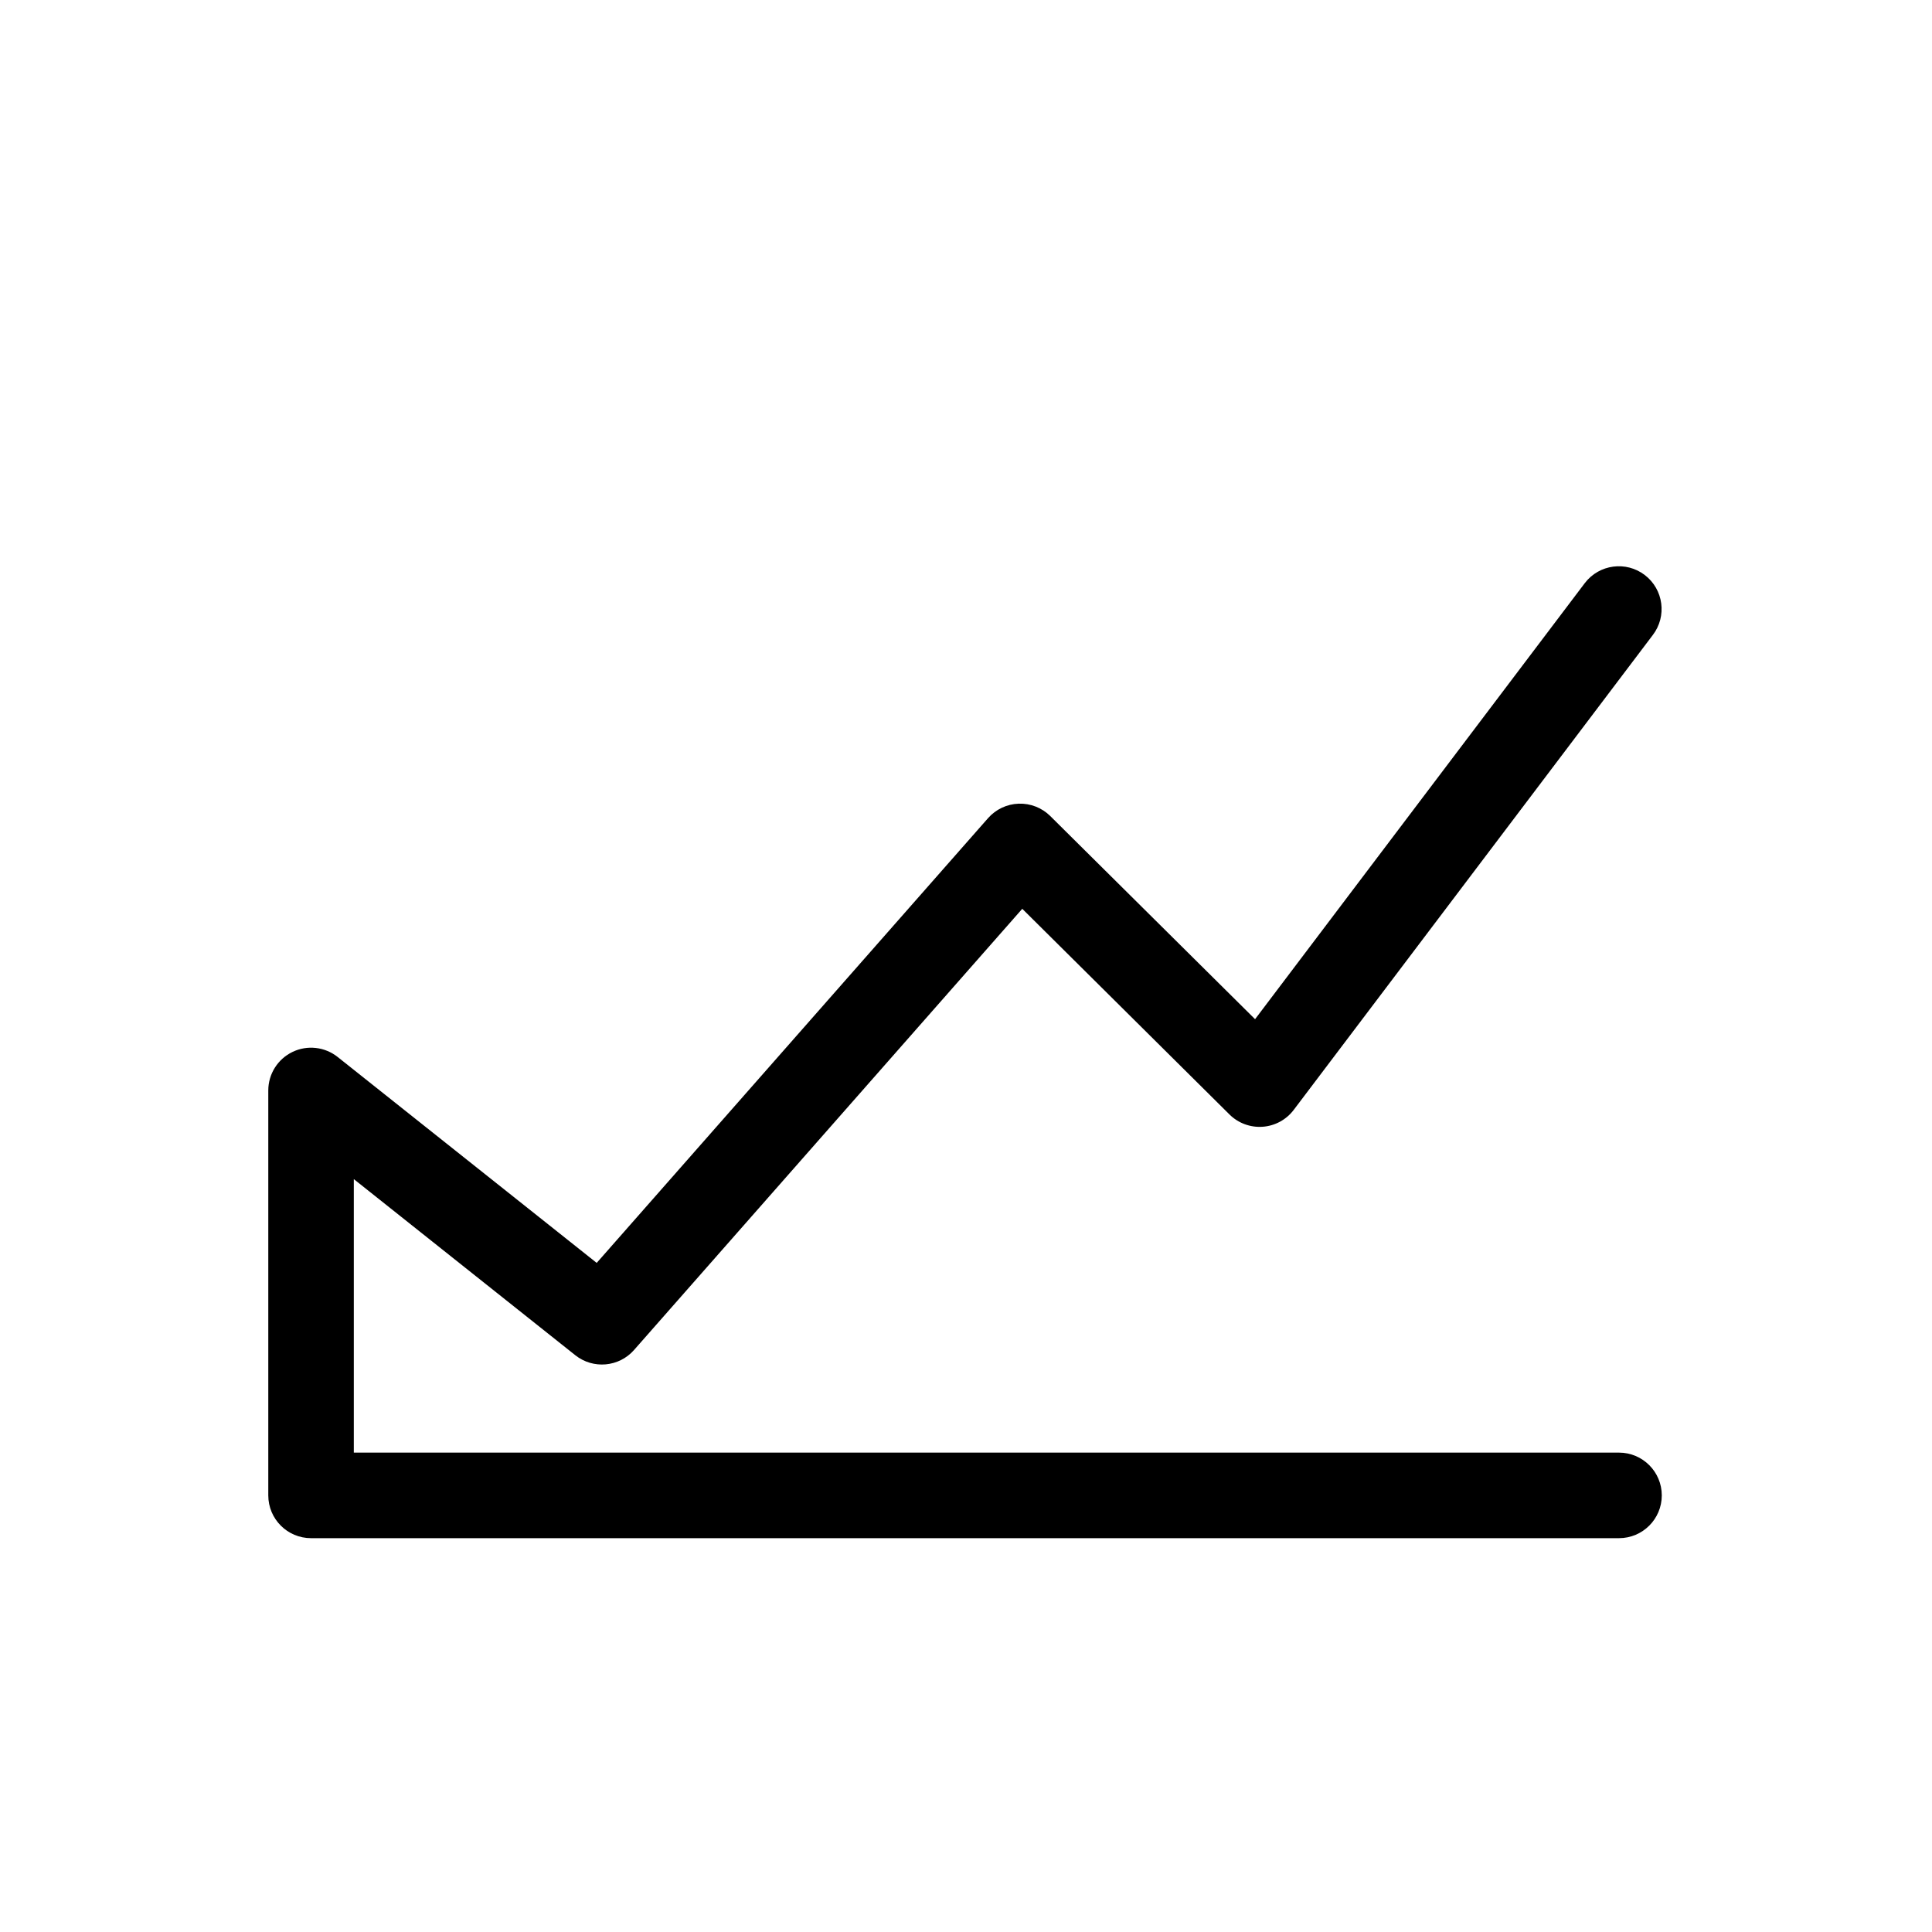 <?xml version="1.0" encoding="UTF-8"?>
<!-- Uploaded to: ICON Repo, www.iconrepo.com, Generator: ICON Repo Mixer Tools -->
<svg fill="#000000" width="800px" height="800px" version="1.1" viewBox="144 144 512 512" xmlns="http://www.w3.org/2000/svg">
 <path d="m296.46 503.15c4.727 3.758 11.57 3.152 15.562-1.379l102.89-116.93 54.914 54.504c2.32 2.301 5.523 3.488 8.785 3.258 3.262-0.23 6.266-1.859 8.238-4.469l95.156-125.84c3.805-4.969 2.863-12.086-2.106-15.895-4.969-3.805-12.086-2.863-15.891 2.106l-87.402 115.59-54.27-53.832c-2.219-2.199-5.246-3.387-8.371-3.281-3.121 0.105-6.062 1.496-8.125 3.84l-103.71 117.86-68.645-54.57c-3.406-2.707-8.059-3.227-11.977-1.336-3.918 1.891-6.41 5.859-6.41 10.207v107.31c0 6.262 5.074 11.336 11.336 11.336h346.62c6.258 0 11.336-5.074 11.336-11.336 0-6.258-5.078-11.336-11.336-11.336h-335.29v-72.48z"/>
</svg>